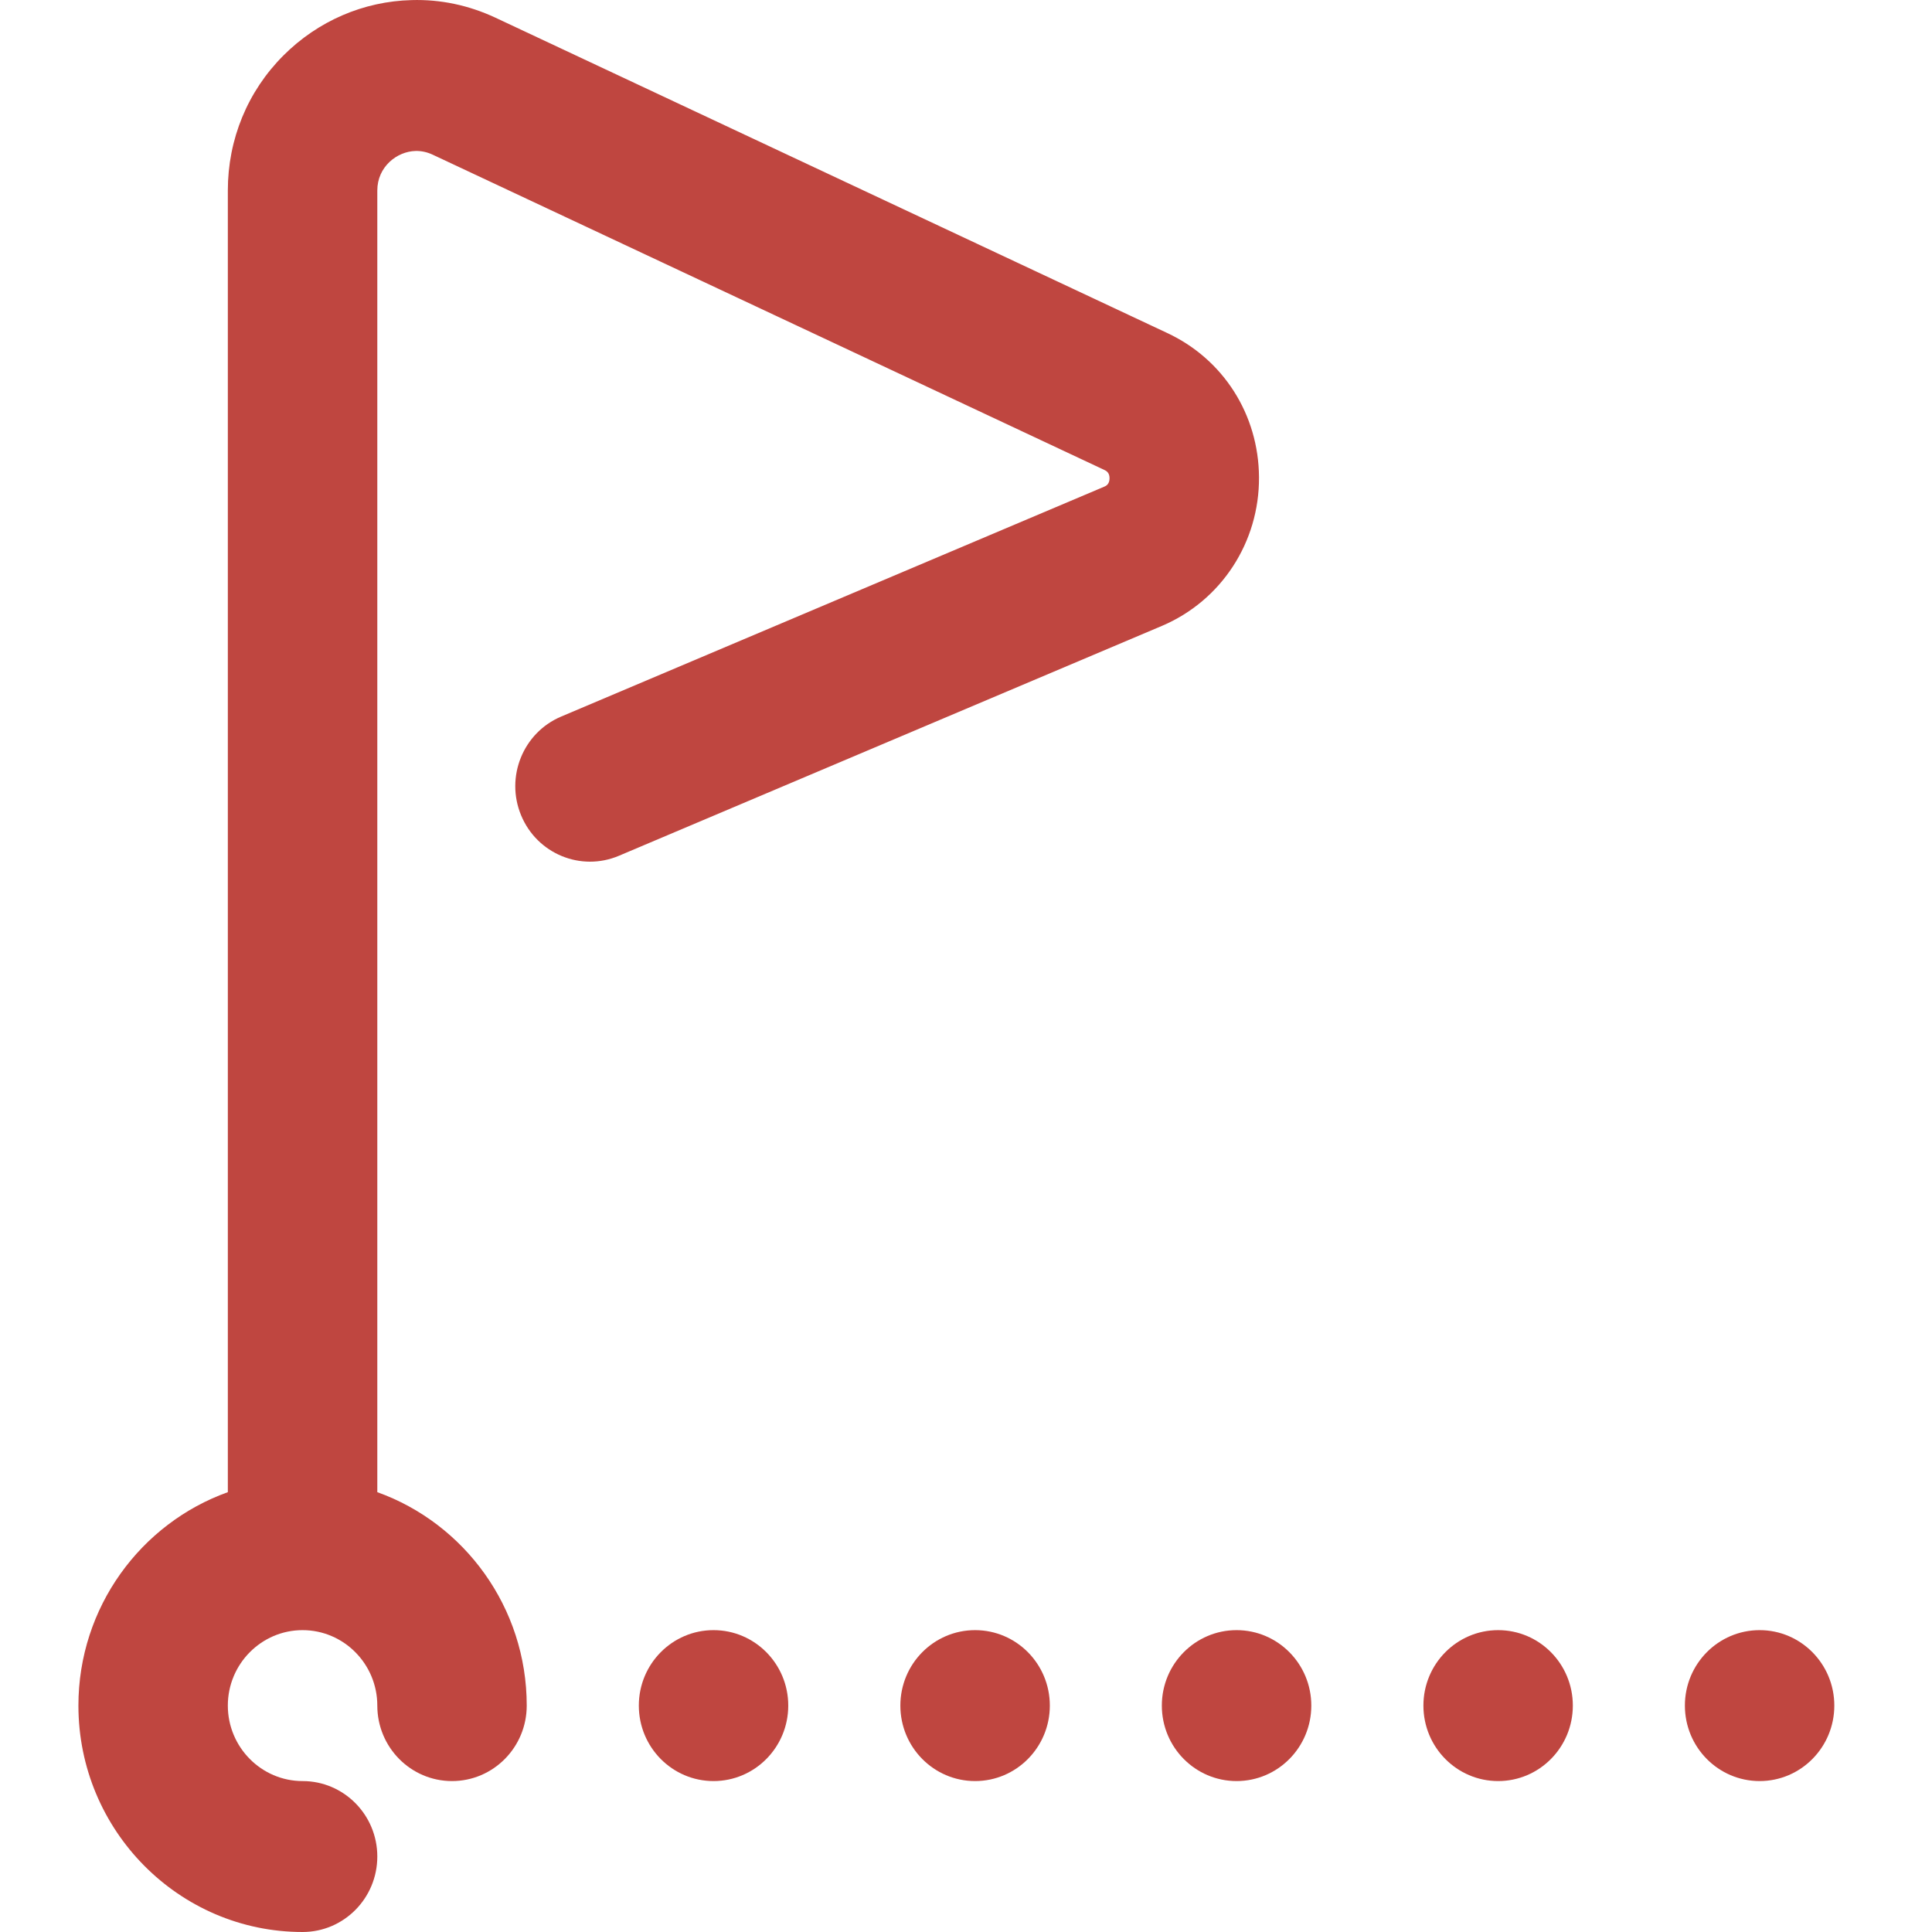 <svg xmlns="http://www.w3.org/2000/svg" width="41" height="41" viewBox="0 0 41 41" fill="none"><g clip-path="url(#clip0_68_5941)"><path d="M15.142 37.797C16.018 37.797 16.728 37.08 16.728 36.195C16.728 35.311 16.018 34.594 15.142 34.594C14.267 34.594 13.557 35.311 13.557 36.195C13.557 37.08 14.267 37.797 15.142 37.797Z" fill="#BF4640"></path><path d="M20.693 37.797C21.569 37.797 22.279 37.08 22.279 36.195C22.279 35.311 21.569 34.594 20.693 34.594C19.817 34.594 19.107 35.311 19.107 36.195C19.107 37.08 19.817 37.797 20.693 37.797Z" fill="#BF4640"></path><path d="M26.718 10.126C26.709 8.795 25.96 7.621 24.766 7.065L10.511 0.374C9.946 0.111 9.348 -0.016 8.735 0.002C7.713 0.028 6.747 0.445 6.015 1.177C5.254 1.938 4.835 2.956 4.835 4.043V31.666C2.99 32.327 1.664 34.108 1.664 36.195C1.664 38.845 3.798 41 6.421 41C7.297 41 8.007 40.283 8.007 39.398C8.007 38.514 7.297 37.797 6.421 37.797C5.547 37.797 4.835 37.078 4.835 36.195C4.835 35.312 5.547 34.594 6.421 34.594C7.295 34.594 8.007 35.312 8.007 36.195C8.007 37.08 8.717 37.797 9.592 37.797C10.468 37.797 11.178 37.08 11.178 36.195C11.178 34.108 9.852 32.327 8.007 31.666V4.043C8.007 3.537 8.426 3.214 8.815 3.204C8.939 3.2 9.062 3.227 9.179 3.281L23.434 9.972C23.47 9.989 23.546 10.024 23.546 10.147C23.547 10.279 23.467 10.314 23.431 10.329L11.908 15.207C11.1 15.549 10.72 16.488 11.059 17.303C11.397 18.119 12.326 18.503 13.134 18.161L24.661 13.281C25.919 12.745 26.727 11.506 26.718 10.126Z" fill="#BF4640"></path><path d="M26.242 37.797C27.118 37.797 27.828 37.08 27.828 36.195C27.828 35.311 27.118 34.594 26.242 34.594C25.366 34.594 24.656 35.311 24.656 36.195C24.656 37.08 25.366 37.797 26.242 37.797Z" fill="#BF4640"></path><path d="M37.342 37.797C38.217 37.797 38.927 37.08 38.927 36.195C38.927 35.311 38.217 34.594 37.342 34.594C36.466 34.594 35.756 35.311 35.756 36.195C35.756 37.08 36.466 37.797 37.342 37.797Z" fill="#BF4640"></path><path d="M31.793 37.797C32.669 37.797 33.378 37.08 33.378 36.195C33.378 35.311 32.669 34.594 31.793 34.594C30.917 34.594 30.207 35.311 30.207 36.195C30.207 37.08 30.917 37.797 31.793 37.797Z" fill="#BF4640"></path></g><defs><clipPath id="clip0_68_5941"><rect width="40.593" height="41" fill="white"></rect></clipPath></defs></svg>